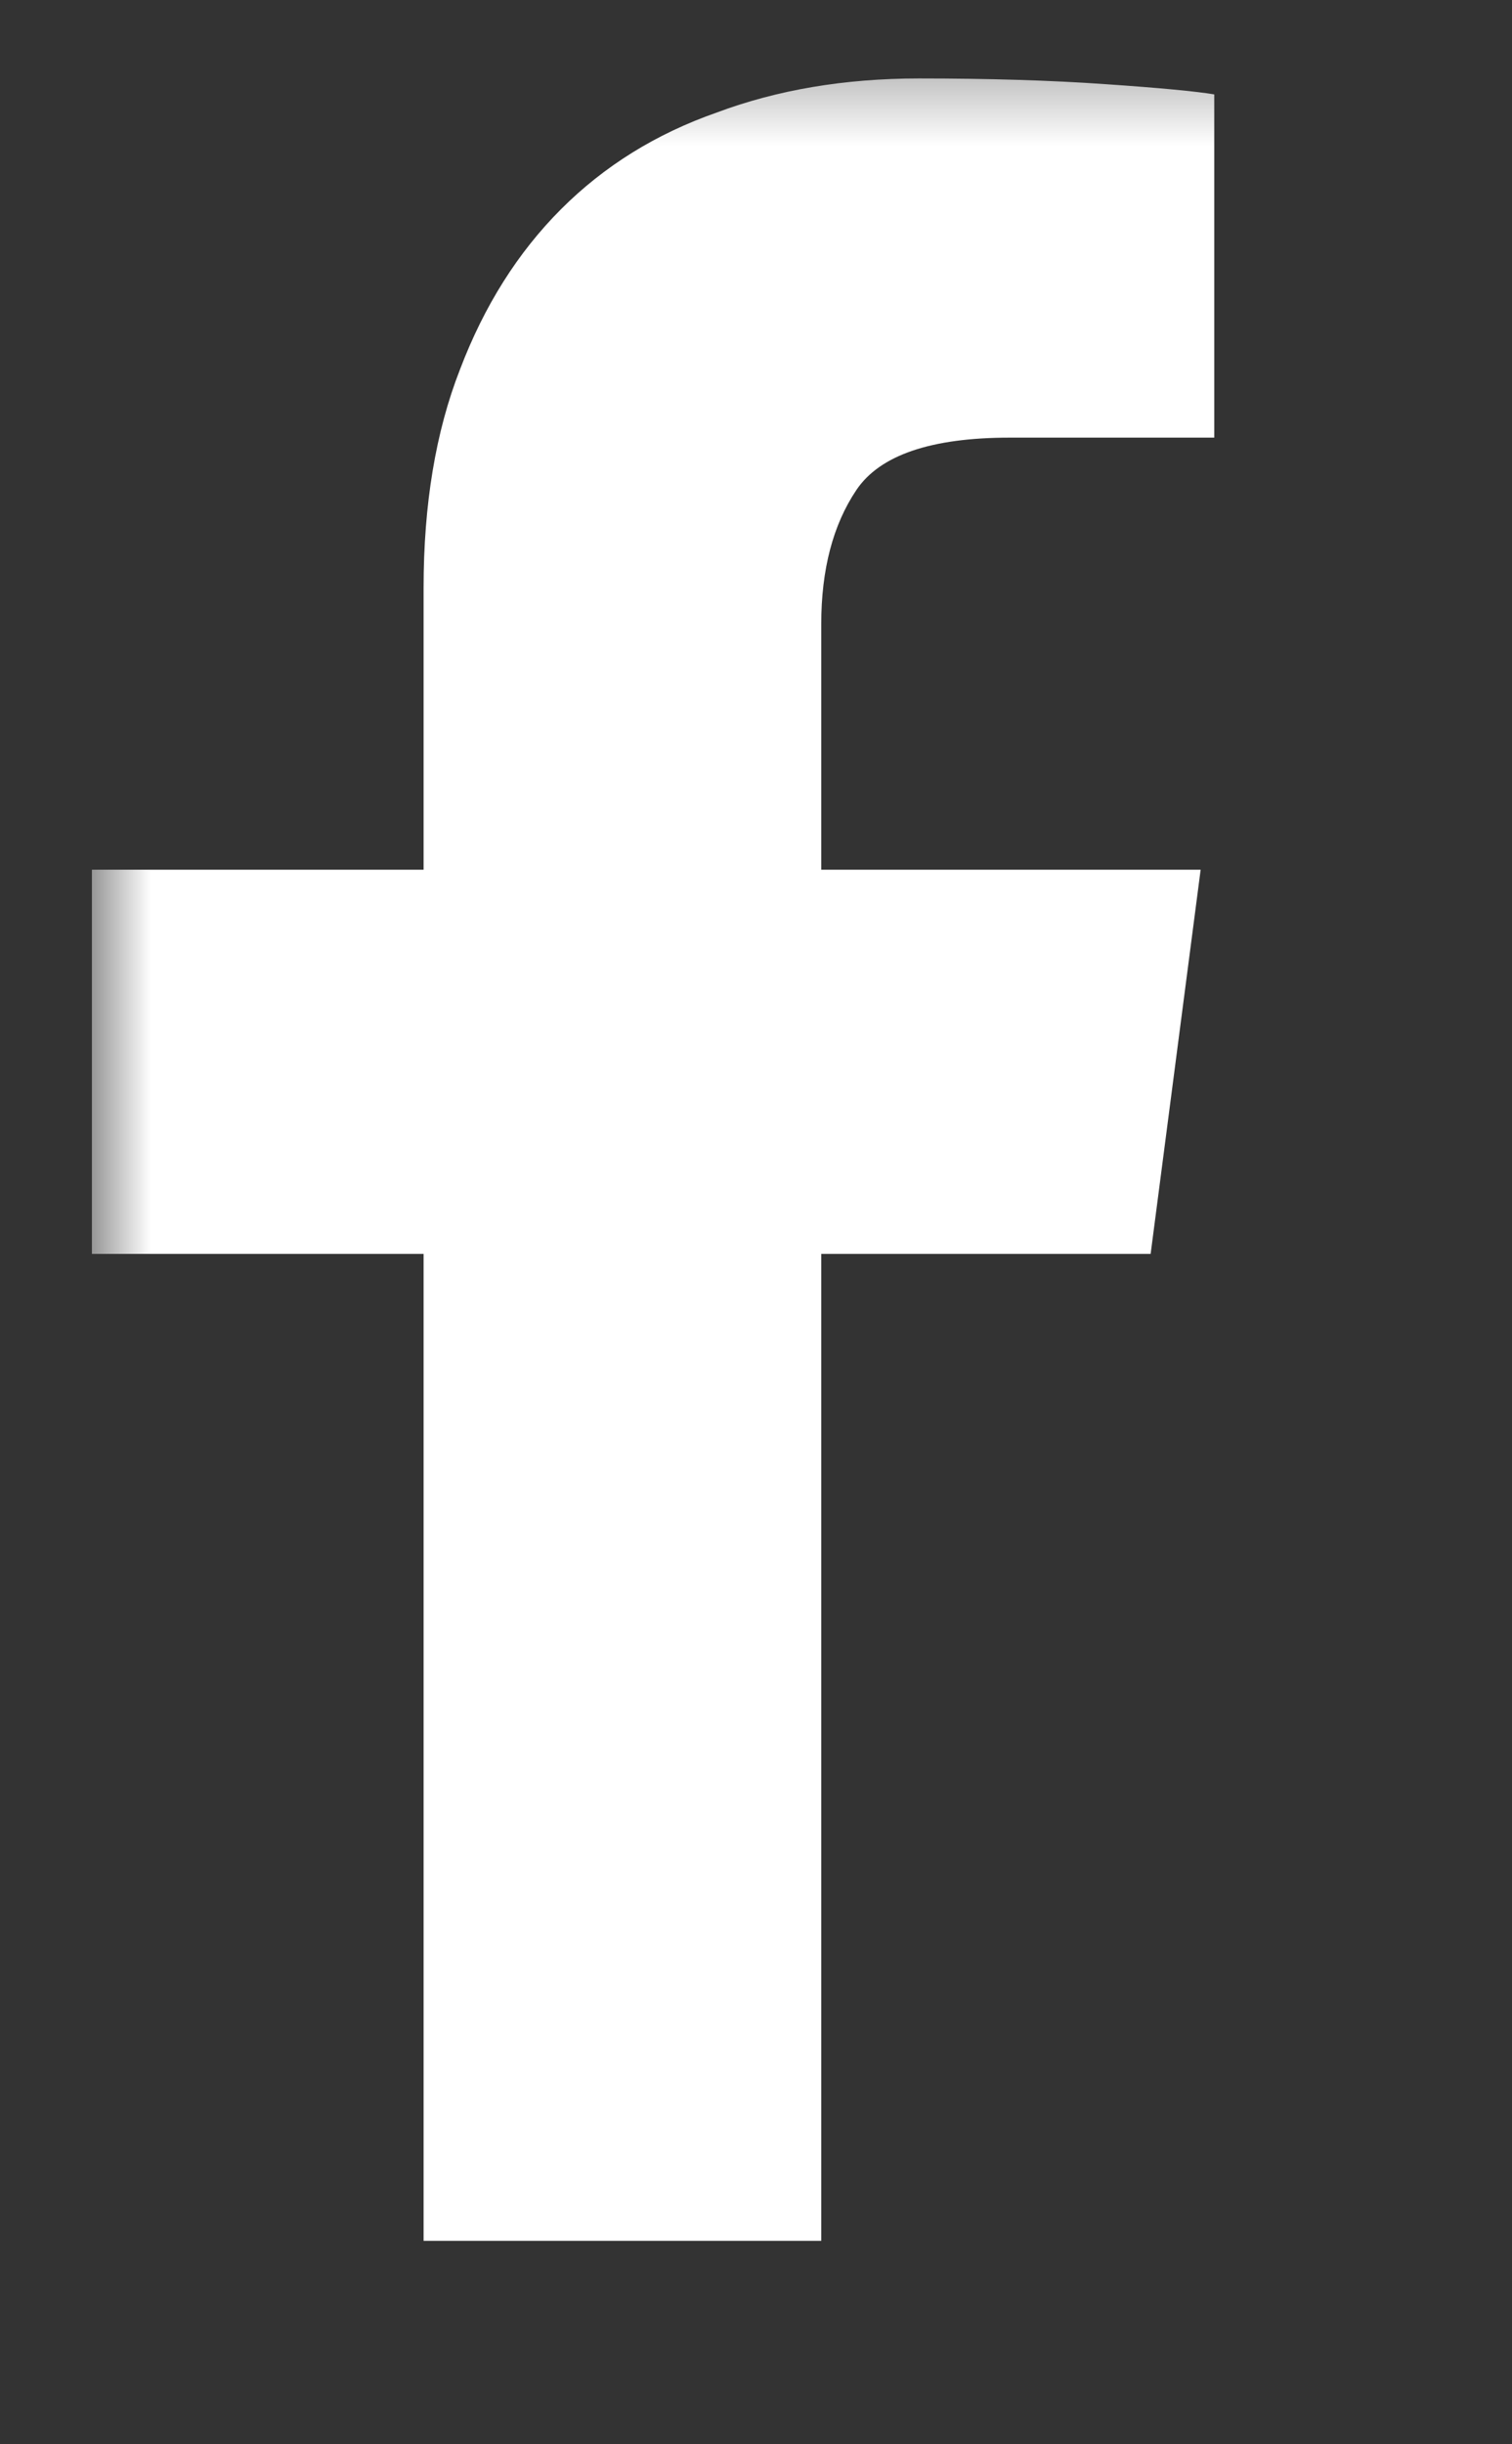 <?xml version="1.0" encoding="UTF-8"?>
<svg width="13px" height="21px" viewBox="0 0 13 21" version="1.1" xmlns="http://www.w3.org/2000/svg" xmlns:xlink="http://www.w3.org/1999/xlink">
    <rect x="0" y="0" width="13" height="21" fill="#333333" stroke="none"/>
    <title>Item:margin 2</title>
    <defs>
        <rect id="path-1" x="0" y="0" width="11.76" height="20.5"></rect>
    </defs>
    <g id="Design" stroke="none" stroke-width="1" fill="none" fill-rule="evenodd">
        <g id="Footer-Copy-3" transform="translate(-221, -888)">
            <g id="Group" transform="translate(129, 829)">
                <g id="List" transform="translate(0, 59)">
                    <g id="Item:margin" transform="translate(92.79, 0.25)">
                        <g id="Item-→-Link---Visit-Caspio-on-Facebook" transform="translate(5.88, 10.25) scale(1, -1) translate(-5.88, -10.25)">
                            <mask id="mask-2" fill="white">
                                <use xlink:href="#path-1"></use>
                            </mask>
                            <g id="Clip" fill-rule="nonzero"></g>
                            <path d="M9.65,19.939 L9.65,16.99 L7.892,16.99 C7.215,16.99 6.775,16.84 6.573,16.54 C6.372,16.241 6.271,15.857 6.271,15.388 L6.271,13.278 L9.533,13.278 L9.103,9.977 L6.271,9.977 L6.271,1.498 L2.852,1.498 L2.852,9.977 L-9.02265285e-08,9.977 L-9.02265285e-08,13.278 L2.852,13.278 L2.852,15.7 C2.852,16.417 2.956,17.042 3.165,17.576 C3.373,18.123 3.663,18.582 4.034,18.953 C4.405,19.324 4.851,19.601 5.372,19.783 C5.893,19.978 6.473,20.076 7.111,20.076 C7.71,20.076 8.244,20.06 8.713,20.027 C9.181,19.995 9.494,19.965 9.65,19.939 Z" id="Vector" fill="#FFFFFF" fill-rule="nonzero" mask="url(#mask-2)"></path>
                        </g>
                    </g>
                </g>
            </g>
        </g>
    </g>
</svg>
